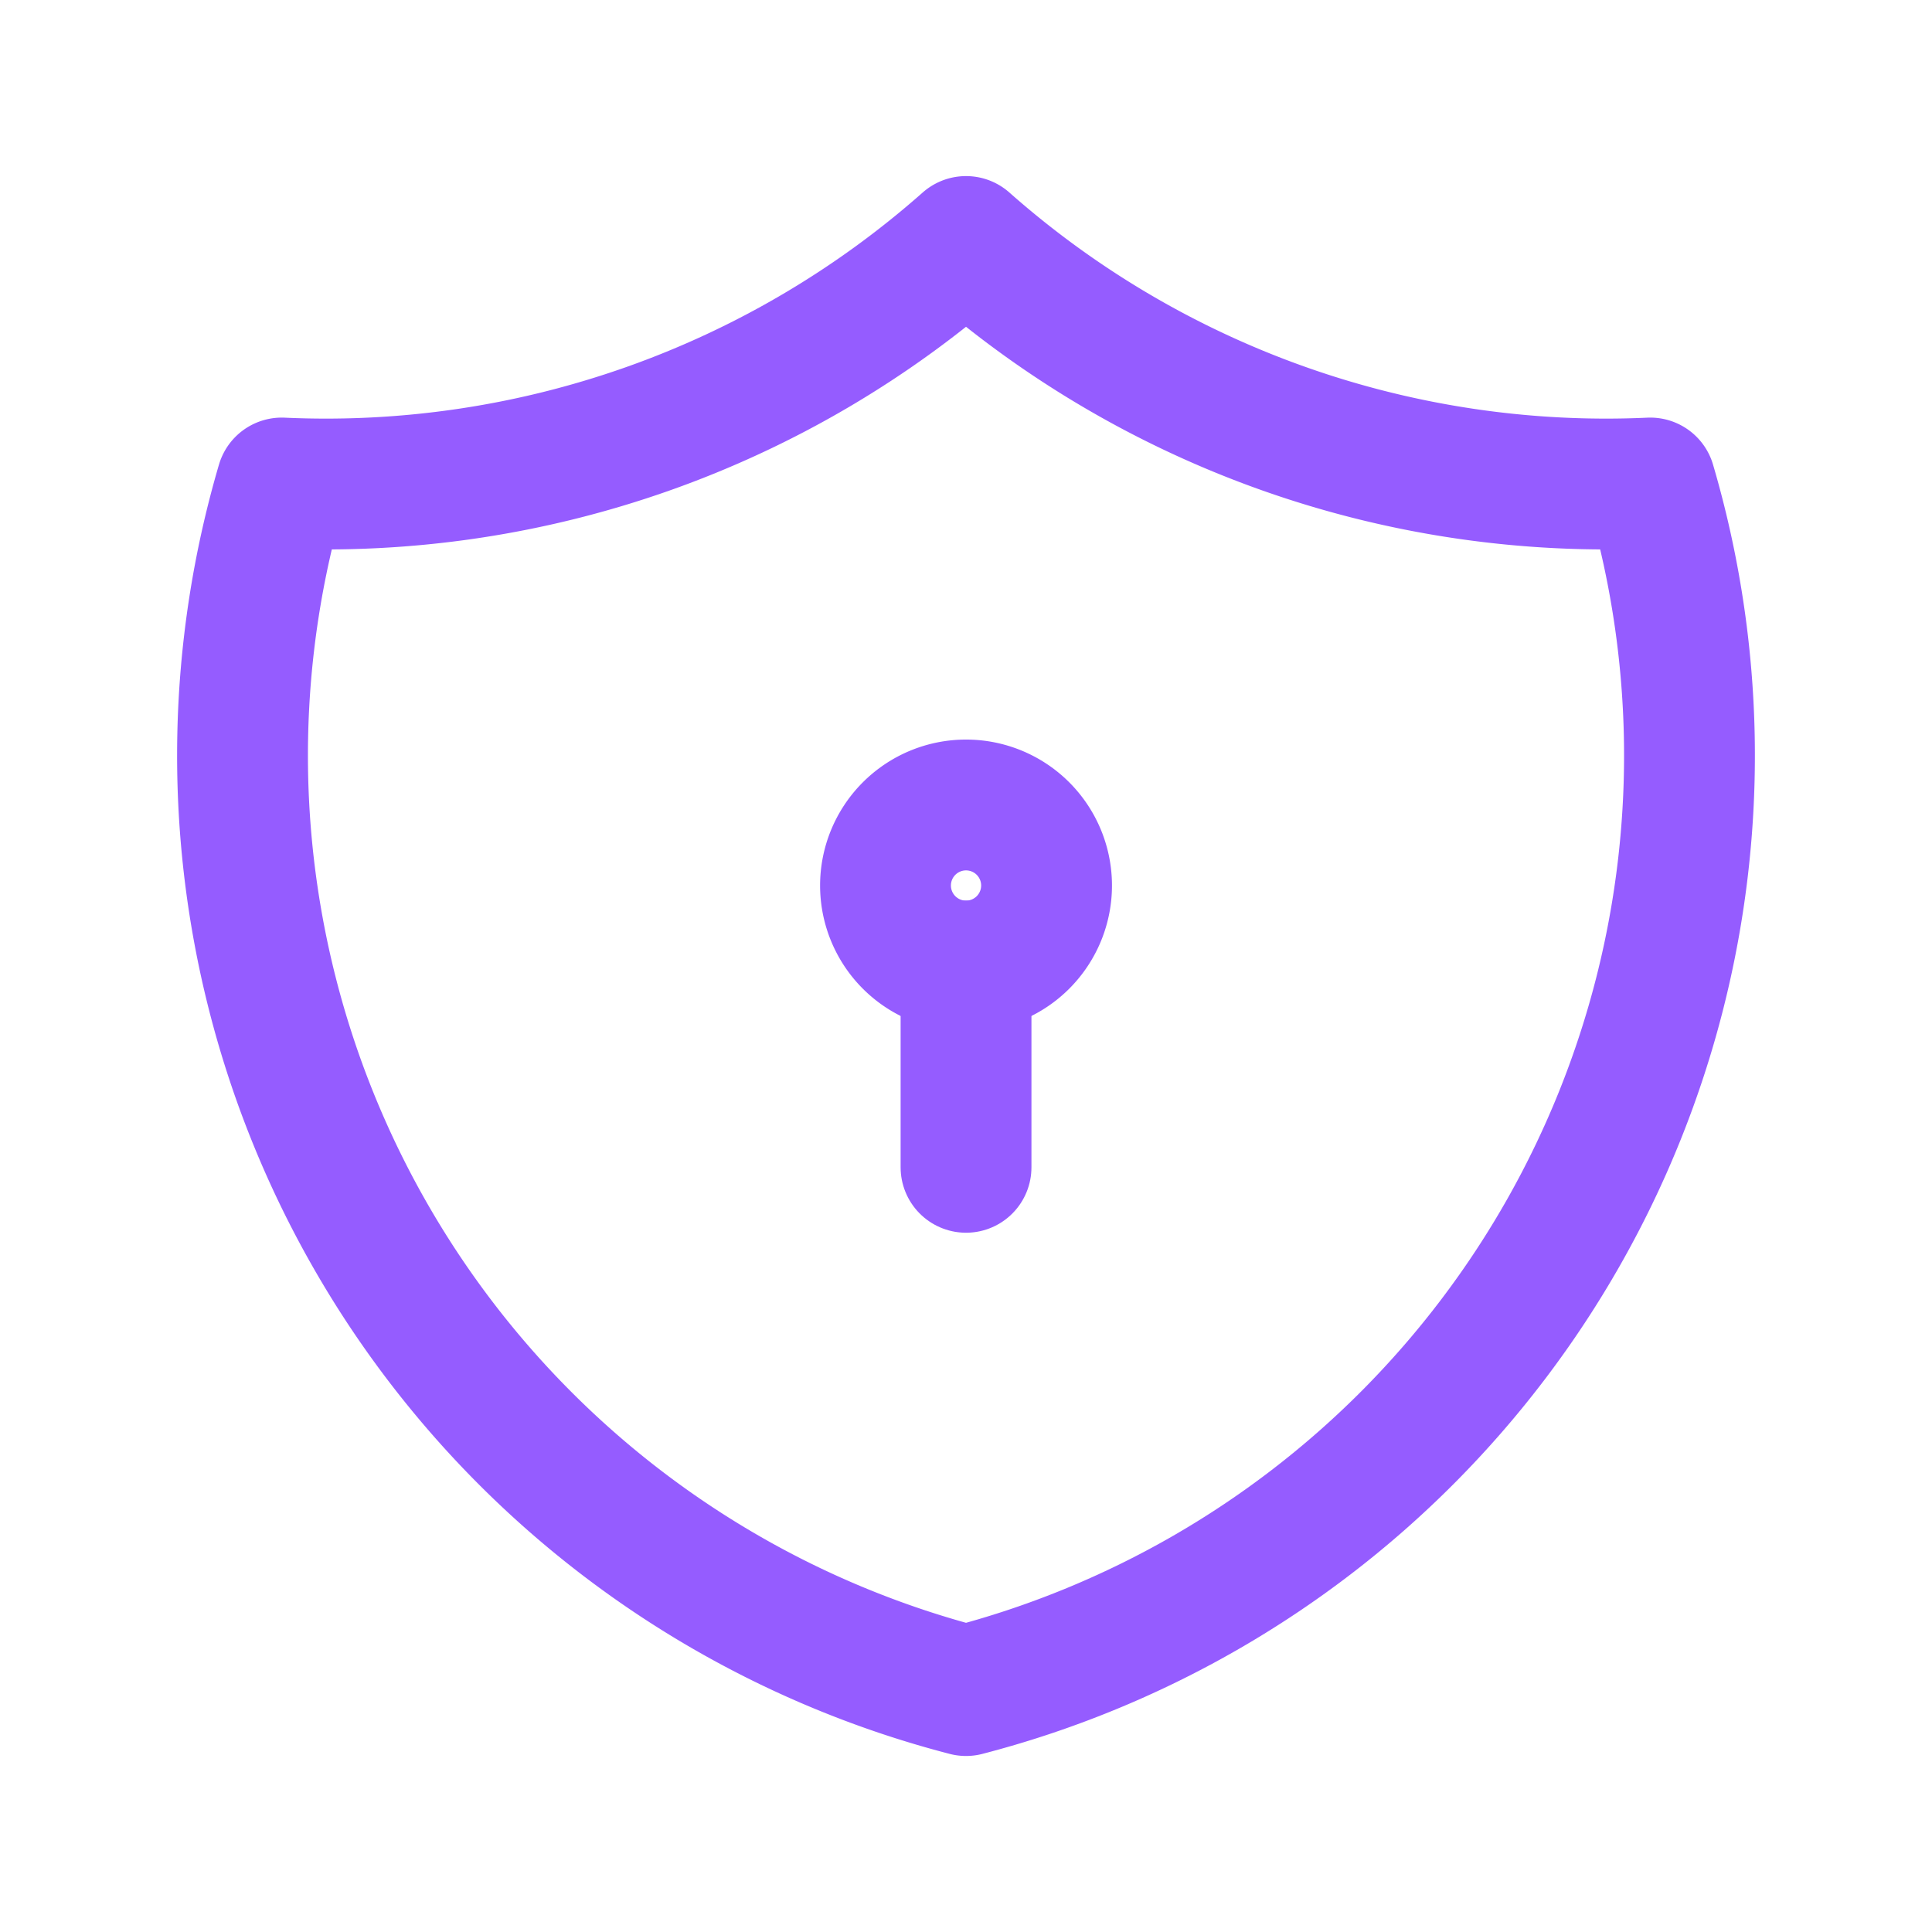 <svg id="shield-lock" xmlns="http://www.w3.org/2000/svg" width="29.535" height="29.535" viewBox="0 0 29.535 29.535">
  <path id="Path_30" data-name="Path 30" d="M0,0H29.535V29.535H0Z" fill="none"/>
  <path id="Path_31" data-name="Path 31" d="M14.073,3a14.768,14.768,0,0,0,10.46,3.692,14.768,14.768,0,0,1-10.46,18.46A14.768,14.768,0,0,1,3.612,6.692,14.768,14.768,0,0,0,14.073,3" transform="translate(0.695 0.692)" fill="none" stroke="#955cff" stroke-linecap="round" stroke-linejoin="round" stroke-width="2"/>
  <path id="Path_32" data-name="Path 32" d="M12.231,11.231m-1.231,0A1.231,1.231,0,1,0,12.231,10,1.231,1.231,0,0,0,11,11.231" transform="translate(2.537 2.306)" fill="none" stroke="#955cff" stroke-linecap="round" stroke-linejoin="round" stroke-width="2"/>
  <path id="Path_33" data-name="Path 33" d="M12,12v3.077" transform="translate(2.768 2.768)" fill="none" stroke="#955cff" stroke-linecap="round" stroke-linejoin="round" stroke-width="2"/>
</svg>
